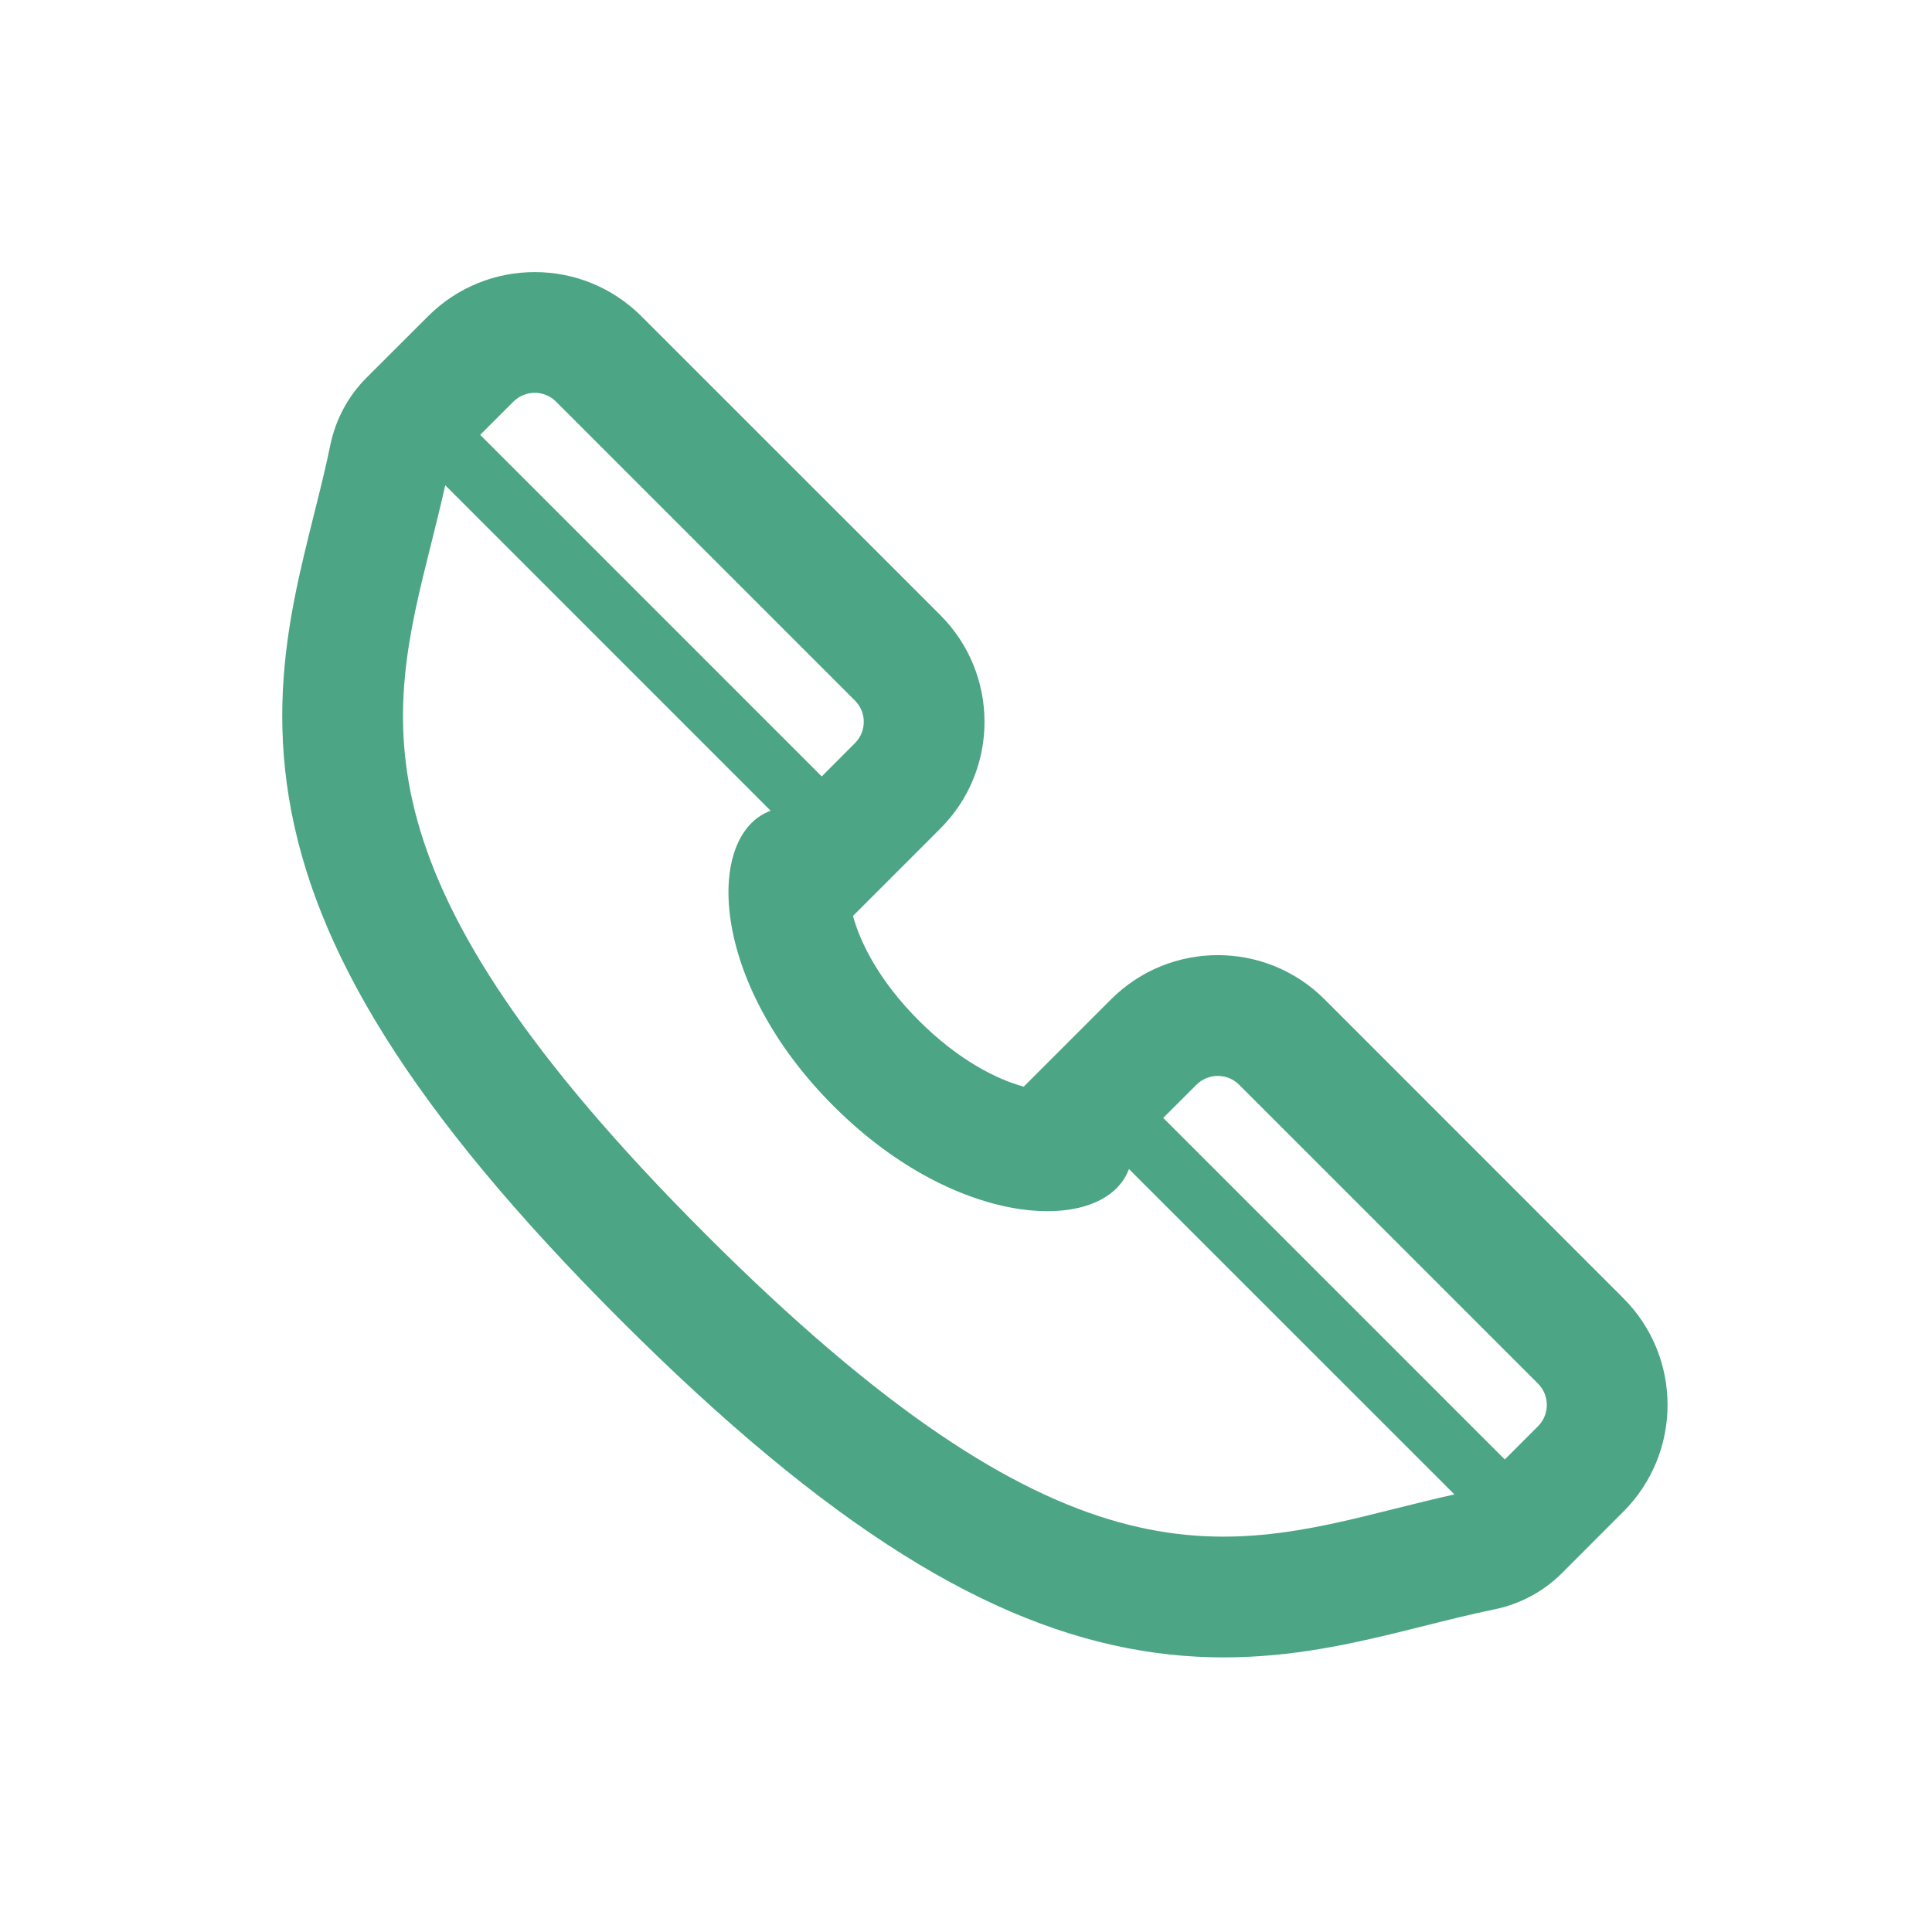 <?xml version="1.0" encoding="UTF-8"?> <svg xmlns="http://www.w3.org/2000/svg" width="24" height="24" viewBox="0 0 24 24" fill="none"><path fill-rule="evenodd" clip-rule="evenodd" d="M12.717 13.499L13.802 12.414C14.534 11.682 15.722 11.682 16.454 12.414L20.166 16.127C20.898 16.859 20.898 18.046 20.166 18.778L19.403 19.542C19.17 19.775 18.877 19.928 18.565 19.992C18.277 20.051 17.997 20.121 17.683 20.2L17.675 20.202C17.369 20.279 17.026 20.364 16.673 20.434C15.949 20.576 15.127 20.661 14.185 20.506C12.307 20.198 10.312 19.001 7.703 16.392C5.094 13.783 3.897 11.788 3.589 9.91C3.434 8.968 3.519 8.146 3.661 7.422C3.731 7.069 3.817 6.726 3.893 6.42L3.895 6.412C3.974 6.098 4.044 5.818 4.103 5.53C4.167 5.219 4.32 4.925 4.553 4.692L5.317 3.929C6.049 3.197 7.236 3.197 7.968 3.929L11.681 7.641C12.413 8.374 12.413 9.561 11.681 10.293L10.596 11.378C10.685 11.704 10.916 12.181 11.416 12.68C11.915 13.178 12.391 13.41 12.717 13.499ZM18.693 18.13L14.45 13.887L14.863 13.475C15.009 13.329 15.247 13.329 15.393 13.475L19.105 17.187C19.252 17.334 19.252 17.571 19.105 17.718L18.693 18.13ZM17.332 18.741C17.573 18.681 17.817 18.62 18.067 18.564L14.024 14.522C13.724 15.336 11.906 15.292 10.355 13.74C8.803 12.189 8.759 10.371 9.573 10.071L5.531 6.028C5.475 6.279 5.414 6.522 5.354 6.763C4.806 8.948 4.319 10.887 8.764 15.331C13.208 19.776 15.147 19.289 17.332 18.741ZM5.965 5.402L10.208 9.645L10.62 9.232C10.767 9.086 10.767 8.848 10.62 8.702L6.908 4.99C6.761 4.843 6.524 4.843 6.377 4.99L5.965 5.402Z" fill="#4CA585"></path></svg> 